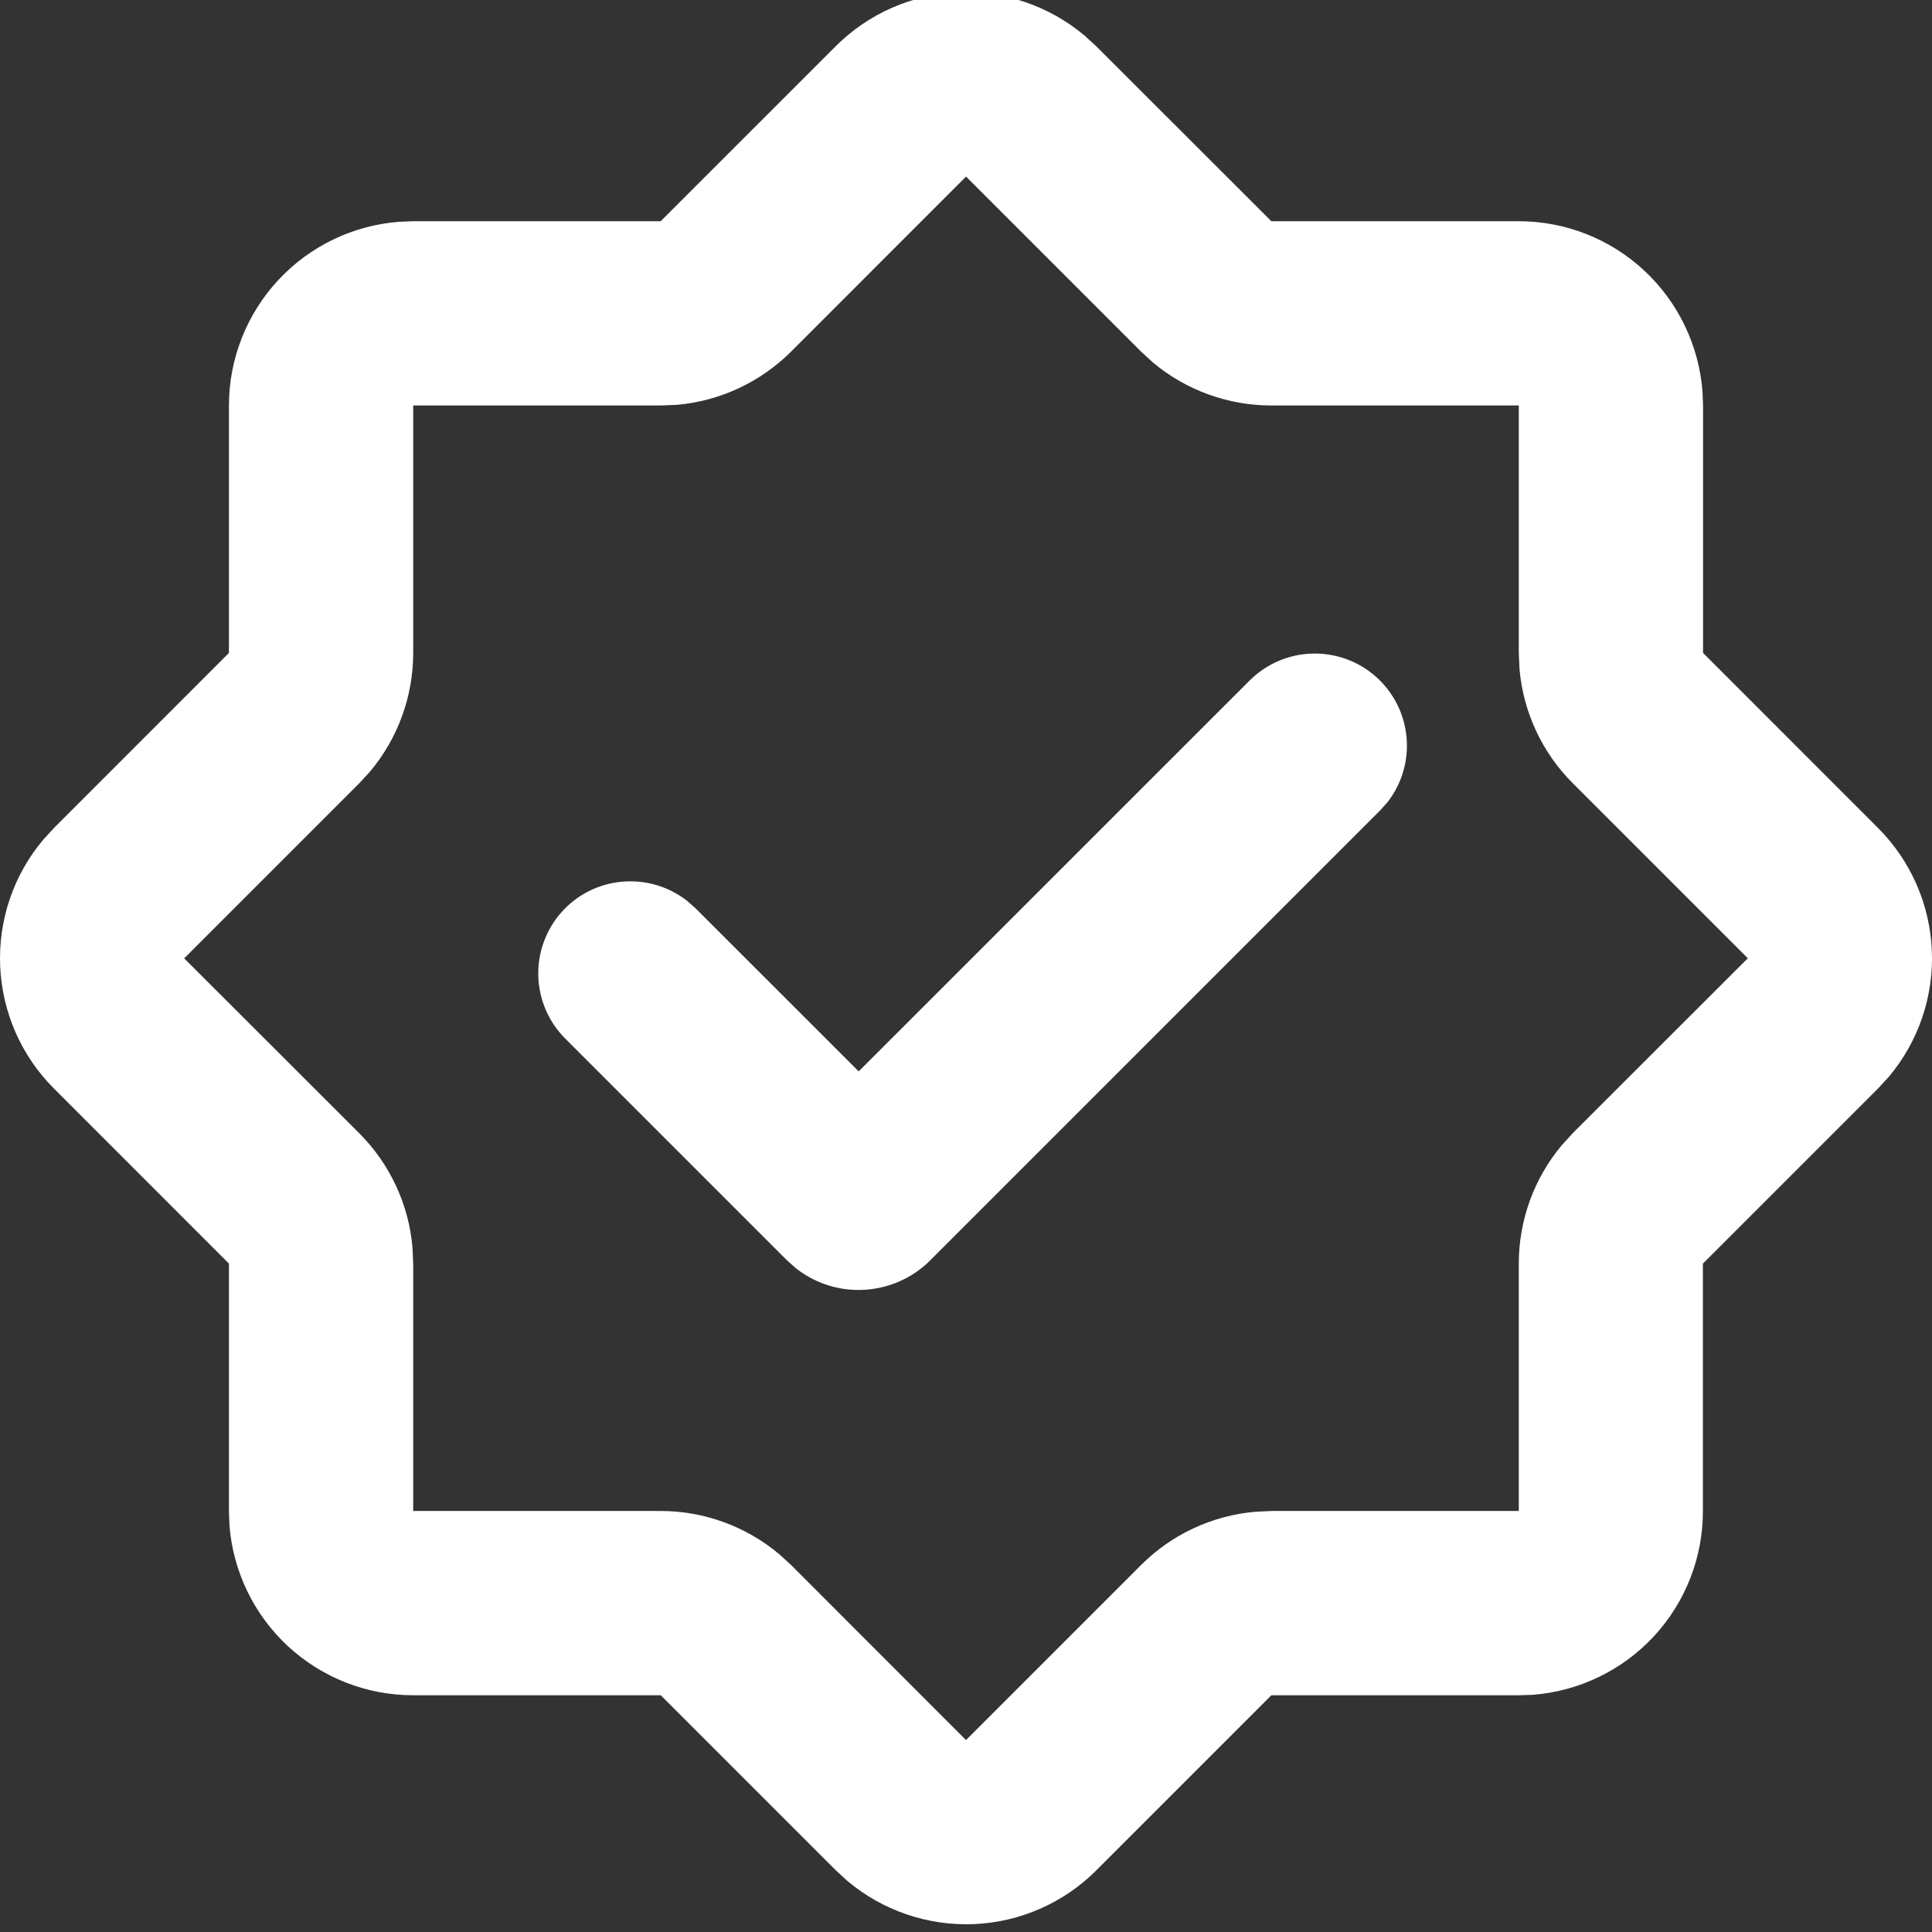 <?xml version="1.0" encoding="UTF-8"?> <svg xmlns="http://www.w3.org/2000/svg" width="24" height="24" viewBox="0 0 24 24" fill="none"><rect x="0" y="0" width="24" height="24" fill="#333333" stroke="none"/><g clip-path="url(#clip0_16_41)"><path d="M10.382 0.574C10.787 0.169 11.329 -0.069 11.901 -0.094C12.473 -0.118 13.033 0.073 13.472 0.441L13.618 0.575L15.793 2.748H18.867C19.444 2.748 20 2.966 20.423 3.359C20.846 3.752 21.105 4.29 21.149 4.865L21.156 5.037V8.111L23.33 10.286C23.735 10.691 23.973 11.233 23.998 11.805C24.023 12.378 23.832 12.938 23.463 13.377L23.329 13.522L21.154 15.697V18.77C21.155 19.348 20.937 19.904 20.544 20.328C20.151 20.751 19.613 21.01 19.037 21.054L18.867 21.059H15.794L13.619 23.234C13.214 23.639 12.672 23.877 12.1 23.902C11.527 23.926 10.967 23.735 10.528 23.367L10.383 23.234L8.208 21.059H5.133C4.556 21.06 4 20.841 3.576 20.449C3.153 20.056 2.893 19.518 2.85 18.942L2.844 18.77V15.697L0.67 13.522C0.265 13.117 0.027 12.575 0.002 12.002C-0.022 11.43 0.168 10.869 0.537 10.431L0.67 10.286L2.844 8.111V5.037C2.844 4.46 3.063 3.904 3.455 3.481C3.848 3.057 4.386 2.798 4.962 2.755L5.133 2.748H8.207L10.382 0.574ZM12 2.194L9.826 4.369C9.445 4.748 8.944 4.982 8.409 5.029L8.207 5.037H5.133V8.111C5.133 8.649 4.944 9.169 4.599 9.582L4.463 9.73L2.288 11.905L4.463 14.078C4.843 14.458 5.077 14.96 5.124 15.495L5.133 15.697V18.77H8.207C8.745 18.77 9.266 18.96 9.678 19.305L9.827 19.441L12 21.616L14.175 19.441C14.555 19.061 15.056 18.827 15.591 18.78L15.793 18.77H18.867V15.697C18.867 15.159 19.056 14.638 19.401 14.226L19.537 14.077L21.712 11.904L19.537 9.729C19.157 9.349 18.923 8.848 18.876 8.312L18.867 8.111V5.037H15.793C15.255 5.037 14.734 4.848 14.322 4.503L14.173 4.366L11.999 2.192L12 2.194ZM15.525 8.452C15.731 8.247 16.007 8.128 16.298 8.119C16.588 8.11 16.872 8.212 17.09 8.404C17.308 8.597 17.445 8.865 17.472 9.154C17.5 9.444 17.416 9.733 17.238 9.963L17.142 10.07L11.557 15.655C11.339 15.874 11.048 16.004 10.74 16.022C10.432 16.041 10.128 15.945 9.886 15.754L9.776 15.656L7.025 12.905C6.818 12.7 6.697 12.423 6.687 12.131C6.677 11.839 6.779 11.555 6.972 11.335C7.165 11.116 7.434 10.979 7.725 10.953C8.016 10.926 8.306 11.011 8.536 11.191L8.643 11.286L10.667 13.309L15.525 8.452Z" fill="white"></path></g><defs><clipPath id="clip0_16_41"><rect width="24" height="24" fill="white"></rect></clipPath></defs></svg> 